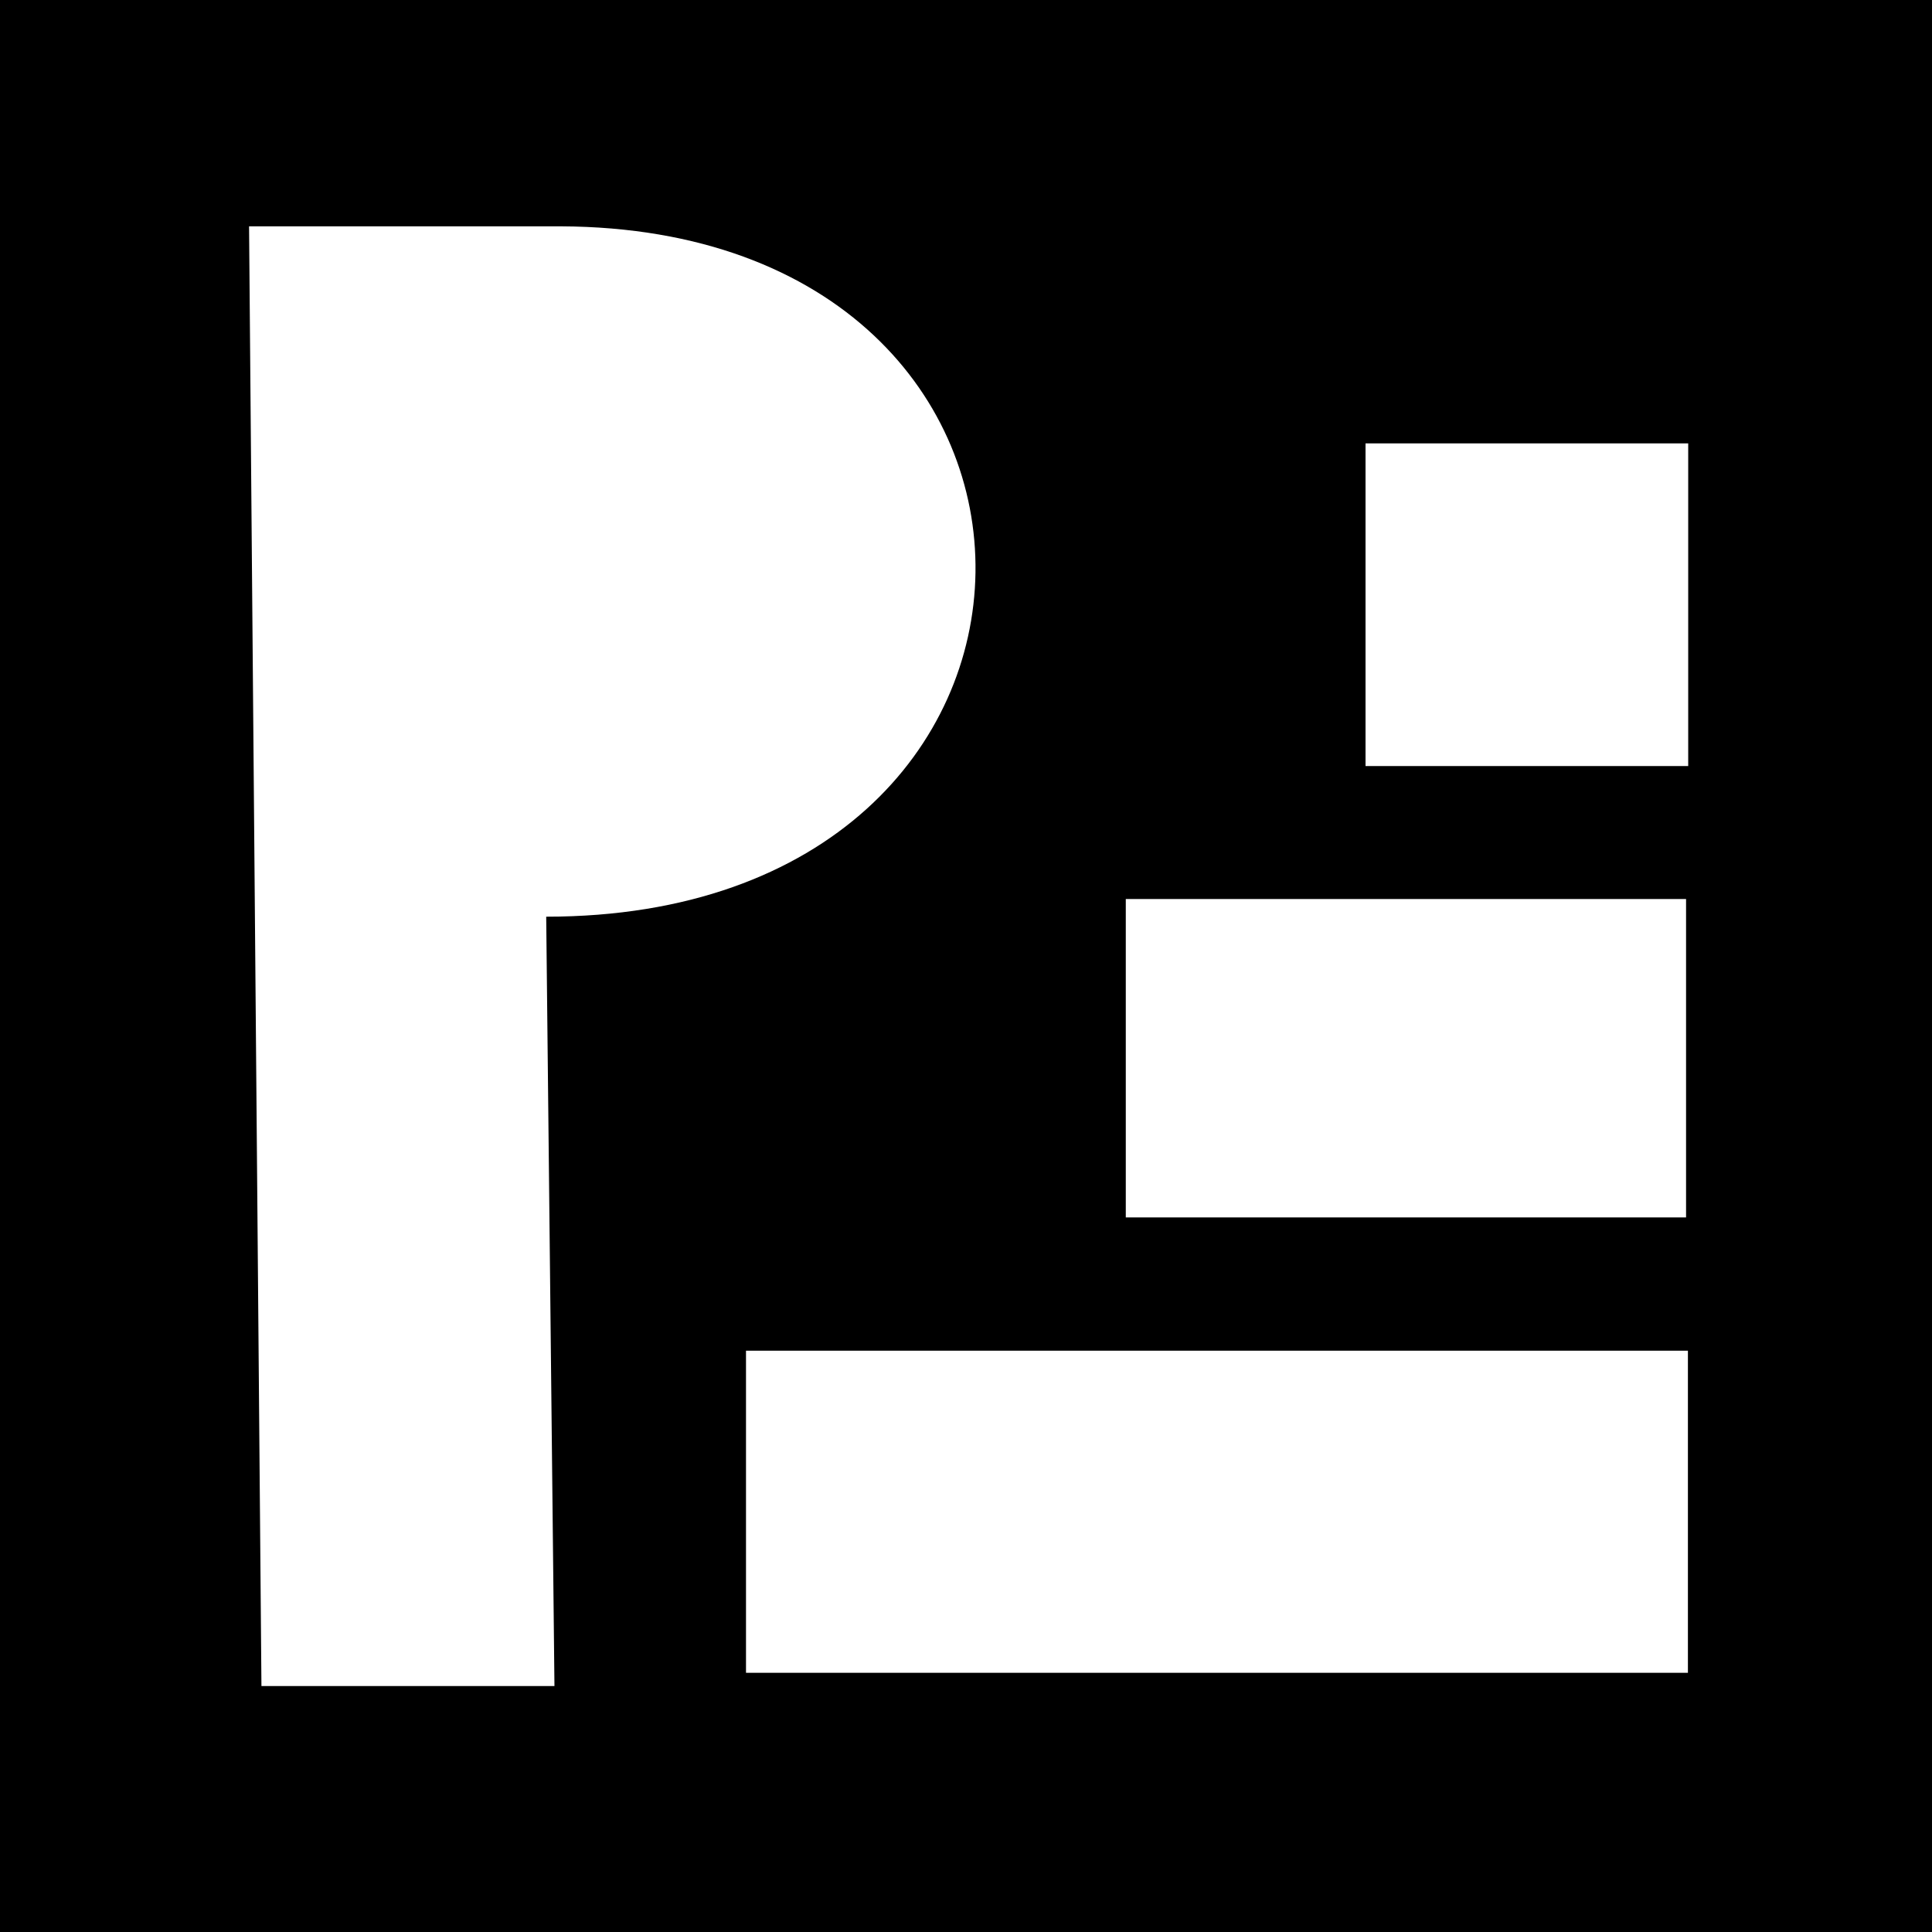 <?xml version="1.0" encoding="UTF-8" standalone="no"?>
<!-- Created with Inkscape (http://www.inkscape.org/) -->

<svg
   xmlns:dc="http://purl.org/dc/elements/1.1/"
   xmlns:cc="http://creativecommons.org/ns#"
   xmlns:rdf="http://www.w3.org/1999/02/22-rdf-syntax-ns#"
   xmlns:svg="http://www.w3.org/2000/svg"
   xmlns="http://www.w3.org/2000/svg"
   xmlns:sodipodi="http://sodipodi.sourceforge.net/DTD/sodipodi-0.dtd"
   xmlns:inkscape="http://www.inkscape.org/namespaces/inkscape"
   width="512"
   height="512"
   viewBox="0 0 135.467 135.467"
   version="1.1"
   id="svg4705"
   inkscape:export-filename="D:\Graphics\PlumeLogo\plumeParagraphs16.png"
   inkscape:export-xdpi="3.0000002"
   inkscape:export-ydpi="3.0000002"
   sodipodi:docname="plumeParagraphsBlack.svg"
   inkscape:version="0.92.3 (2405546, 2018-03-11)">
  <title
     id="title8">Plume Logo - Paragraphs (Black)</title>
  <defs
     id="defs4699" />
  <sodipodi:namedview
     id="base"
     pagecolor="#ffffff"
     bordercolor="#666666"
     borderopacity="1.0"
     inkscape:pageopacity="0.0"
     inkscape:pageshadow="2"
     inkscape:zoom="1.4"
     inkscape:cx="233.22289"
     inkscape:cy="376.94728"
     inkscape:document-units="px"
     inkscape:current-layer="layer1"
     showgrid="false"
     units="px"
     inkscape:pagecheckerboard="true"
     inkscape:window-width="1200"
     inkscape:window-height="1577"
     inkscape:window-x="3752"
     inkscape:window-y="-8"
     inkscape:window-maximized="1" />
  <g
     inkscape:label="Layer 1"
     inkscape:groupmode="layer"
     id="layer1"
     transform="translate(0,-161.533)">
    <path
       style="fill:#000000;fill-opacity:1;stroke:none;stroke-width:9.209;stroke-miterlimit:4;stroke-dasharray:none;stroke-opacity:1"
       d="M 0 0 L 0 512 L 512 512 L 512 0 L 0 0 z M 65.9 59.885 L 148.451 59.885 C 295.929 60.566 294.702 242.551 144.523 242.551 L 146.705 446.115 L 69.176 446.115 L 65.9 59.885 z M 361.311 117.311 L 446.689 117.311 L 446.689 202.689 L 361.311 202.689 L 361.311 117.311 z M 297.877 237.877 L 446.123 237.877 L 446.123 322.123 L 297.877 322.123 L 297.877 237.877 z M 197.387 357.387 L 446.613 357.387 L 446.613 442.613 L 197.387 442.613 L 197.387 357.387 z "
       transform="matrix(0.265,0,0,0.265,0,161.533)"
       id="rect1214" />
  </g>
</svg>
